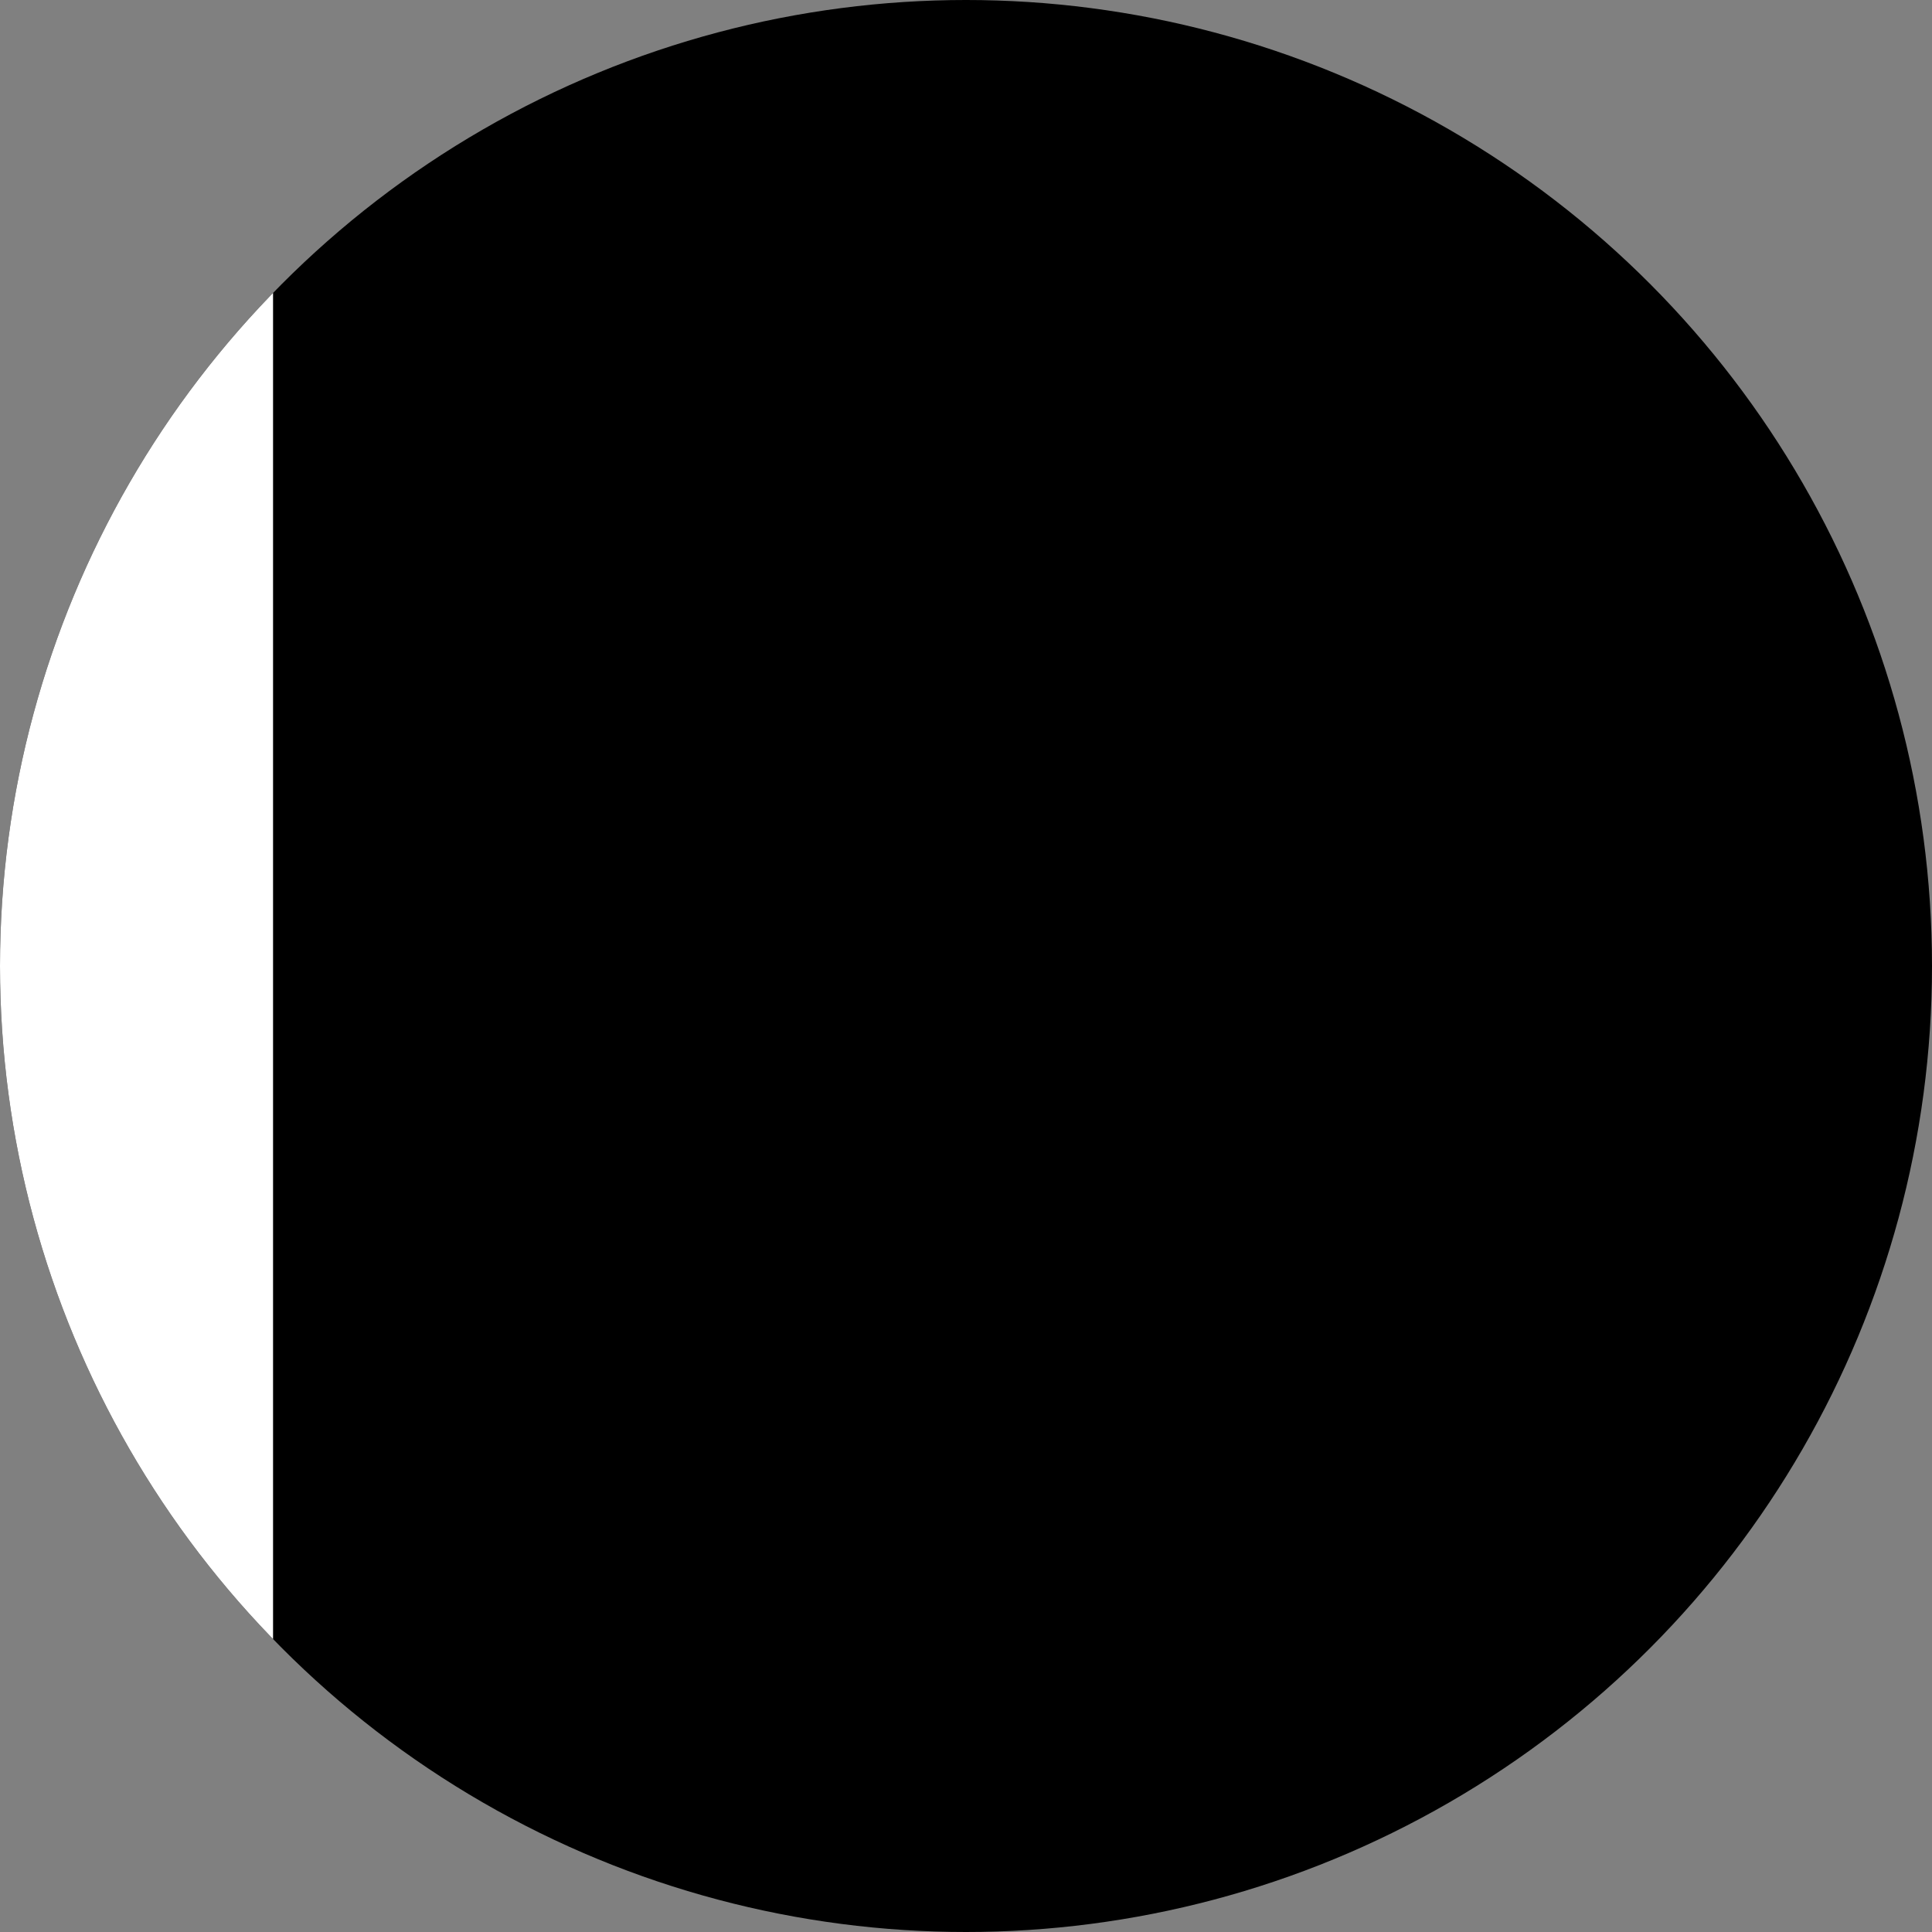<?xml version="1.0" encoding="UTF-8"?> <svg xmlns="http://www.w3.org/2000/svg" width="600" height="600"><rect width="100%" height="100%" fill="#808080" stroke="none"/><defs><clipPath id="b"><circle cx="300" cy="300" r="300" style="opacity:.513;fill:#000;stroke-width:.713"></circle></clipPath><clipPath id="a"><circle cx="300" cy="300" r="300" style="opacity:.513;fill:#000;stroke-width:.713"></circle></clipPath></defs><path d="M0 0h1200v600H0z" clip-path="url(#a)"></path><path fill="#fff" d="M0 0h84.8v600H0z" clip-path="url(#b)"></path></svg> 